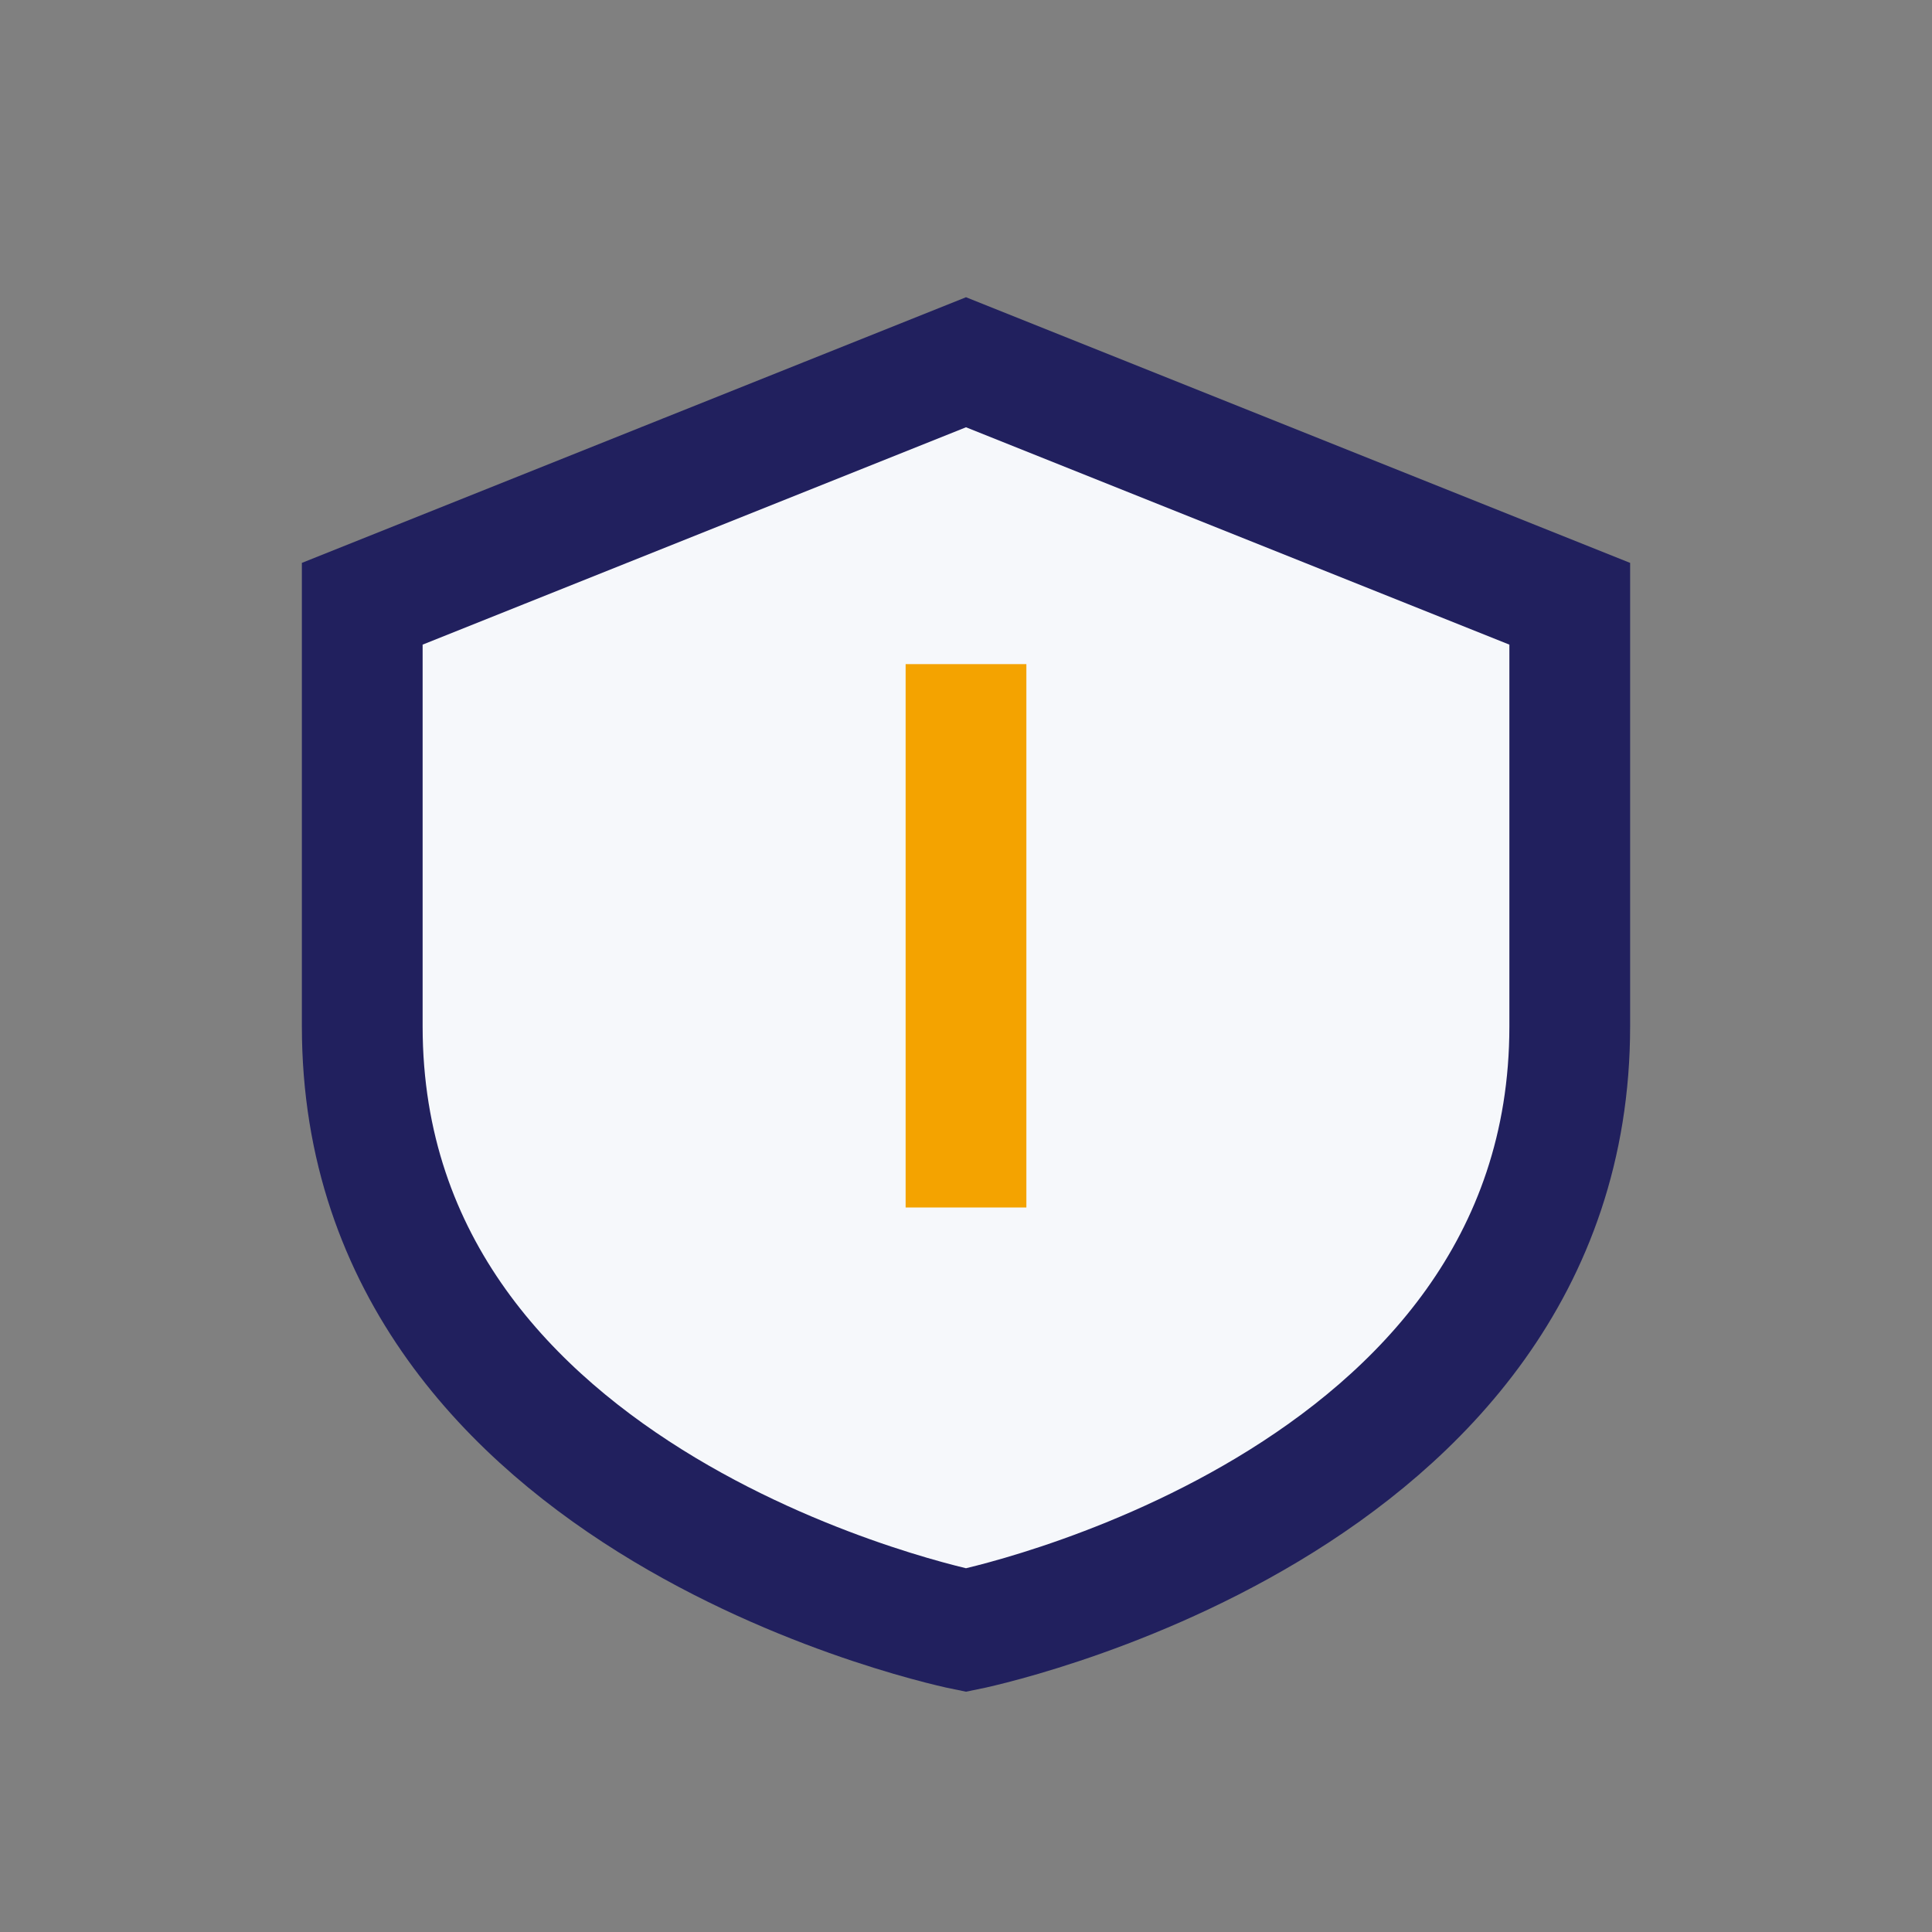 <?xml version="1.0" encoding="UTF-8"?>
<svg xmlns="http://www.w3.org/2000/svg" width="32" height="32" viewBox="0 0 32 32"><rect x="0" y="0" width="32" height="32" fill="#808080" stroke="none"/><path d="M16 6l10 4v7c0 8-10 10-10 10S6 25 6 17V10z" stroke="#21205E" stroke-width="2" fill="#F6F8FB"/><path d="M16 11v9" stroke="#F4A300" stroke-width="2"/></svg>